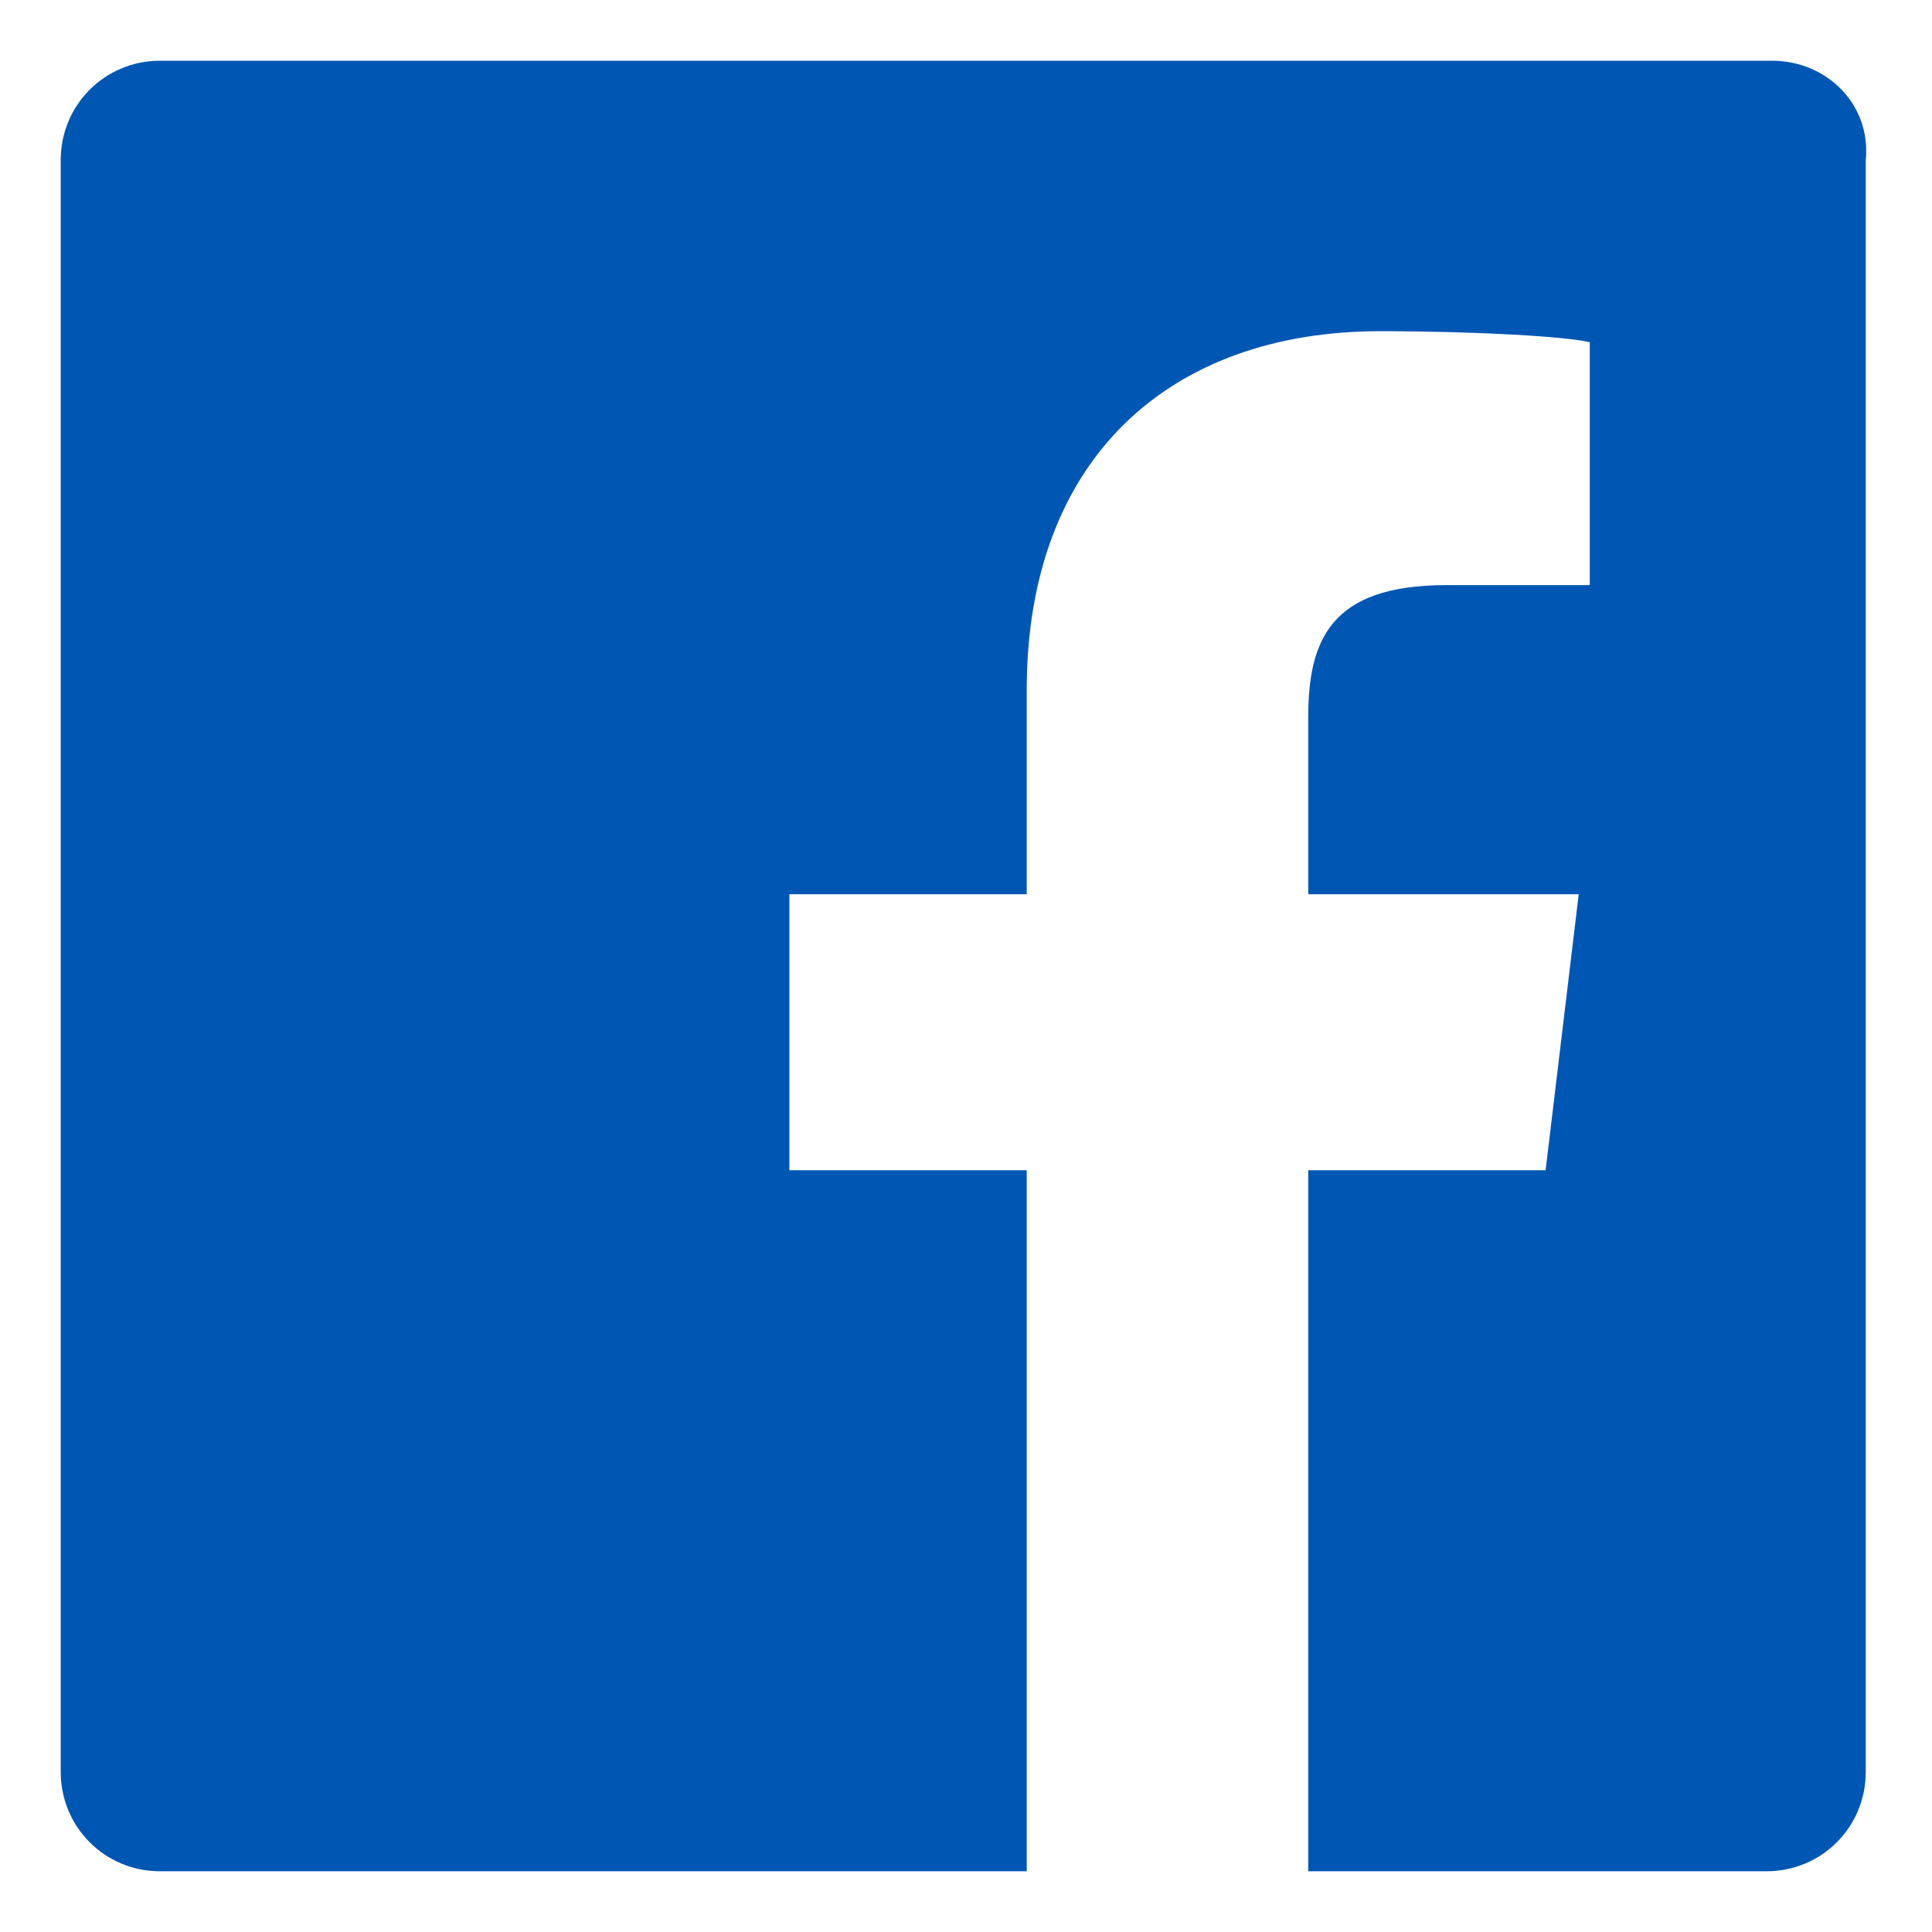 <?xml version="1.0" encoding="utf-8"?>
<!-- Generator: Adobe Illustrator 23.0.4, SVG Export Plug-In . SVG Version: 6.00 Build 0)  -->
<svg version="1.1" id="Layer_1" xmlns="http://www.w3.org/2000/svg" xmlns:xlink="http://www.w3.org/1999/xlink" x="0px" y="0px"
	 viewBox="0 0 35 35" style="enable-background:new 0 0 35 35;" xml:space="preserve">
<style type="text/css">
	.st0{fill:#0056B3;}
</style>
<path class="st0" d="M32.1,1.1H2.9c-1,0-1.8,0.8-1.8,1.8v29.2c0,1,0.8,1.8,1.8,1.8h15.7V21.2h-4.3v-5h4.3v-3.7C18.6,8.3,21.2,6,25,6
	c1.8,0,3.4,0.1,3.8,0.2v4.4h-2.6c-2.1,0-2.5,1-2.5,2.4v3.2h4.9l-0.6,5h-4.3v12.7h8.3c1,0,1.8-0.8,1.8-1.8c0,0,0,0,0,0V2.9
	C33.9,1.9,33.1,1.1,32.1,1.1z"/>
</svg>
